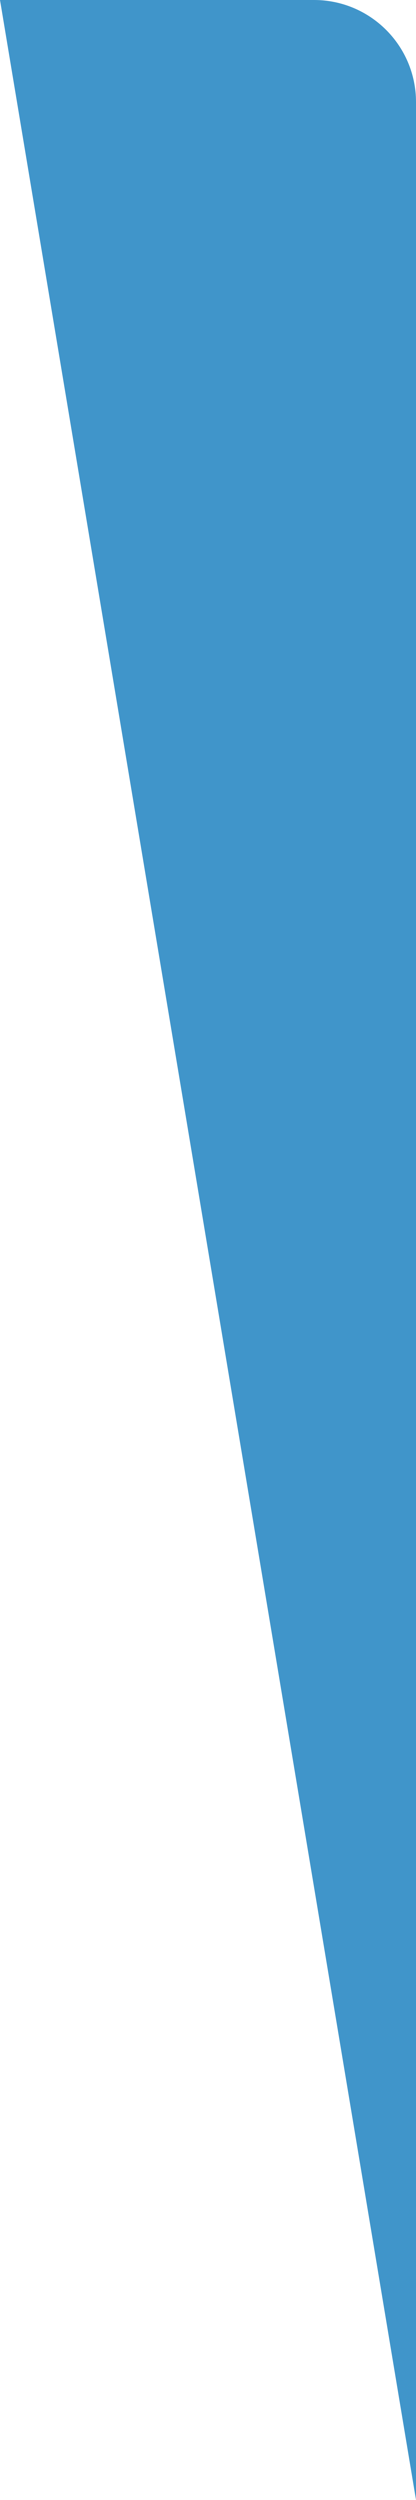 <svg width="367" height="2204" viewBox="0 0 367 2204" fill="none" xmlns="http://www.w3.org/2000/svg">
<path d="M277 0H0L367 2204V90C367 40.294 326.706 0 277 0Z" fill="#0072B8" fill-opacity="0.75"/>
</svg>
